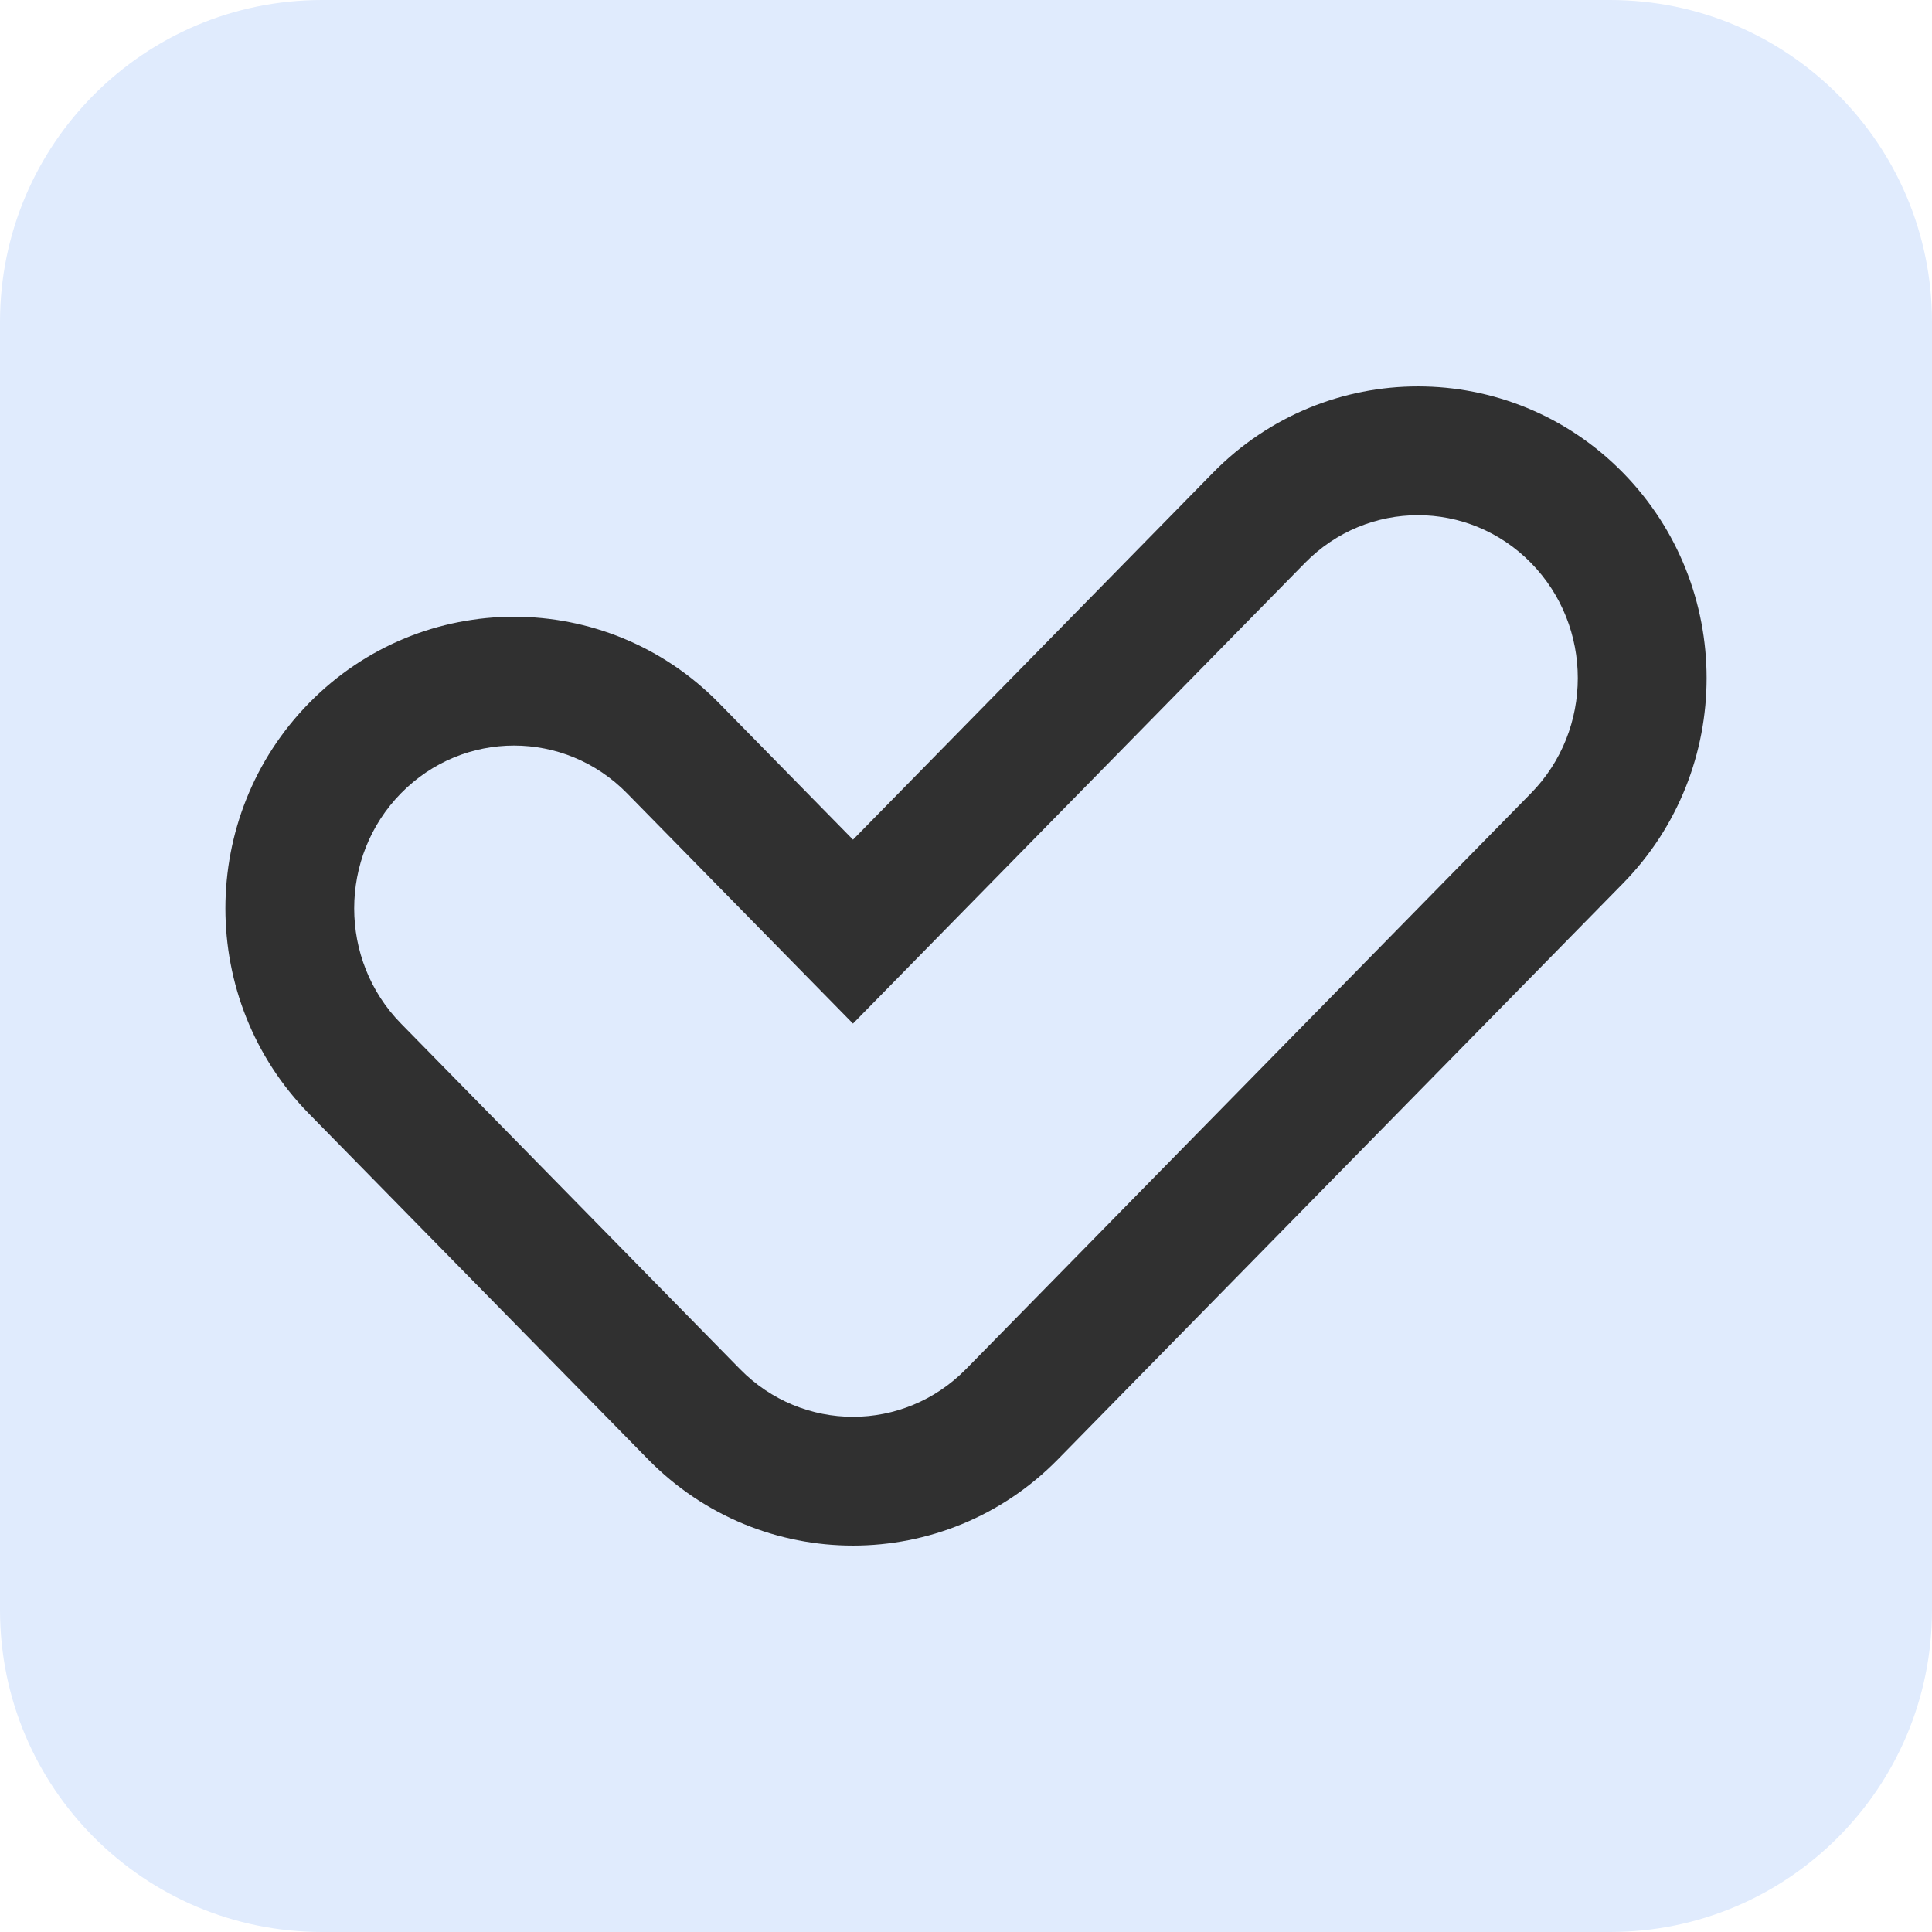 <?xml version="1.0" encoding="UTF-8"?>
<svg xmlns="http://www.w3.org/2000/svg" width="60" height="60" viewBox="0 0 60 60" fill="none">
  <g clip-path="url(#clip0_2457_997)">
    <path d="M0 10C0 4.477 4.477 0 10 0H50C55.523 0 60 4.477 60 10V50C60 55.523 55.523 60 50 60H10C4.477 60 0 55.523 0 50V10Z" fill="#E0EBFD"></path>
    <path fill-rule="evenodd" clip-rule="evenodd" d="M37.672 14.68L26.491 26.077L22.328 21.834C18.822 18.26 13.104 18.26 9.598 21.834C6.134 25.365 6.134 31.058 9.598 34.59M9.598 34.59L20.126 45.32C23.632 48.893 29.349 48.893 32.855 45.32L50.402 27.436C53.866 23.905 53.866 18.211 50.402 14.68C46.896 11.107 41.179 11.107 37.672 14.68M22.981 42.519L12.454 31.788C10.515 29.813 10.515 26.61 12.454 24.635C14.392 22.66 17.534 22.66 19.472 24.635L26.49 31.788L40.528 17.481C42.466 15.506 45.608 15.506 47.546 17.481C49.484 19.457 49.484 22.66 47.546 24.635L30 42.519C28.062 44.494 24.919 44.494 22.981 42.519Z" fill="#303030"></path>
  </g>
  <defs>
    <clipPath id="clip0_2457_997">
      <rect width="60" height="60" fill="white"></rect>
    </clipPath>
  </defs>
</svg>
